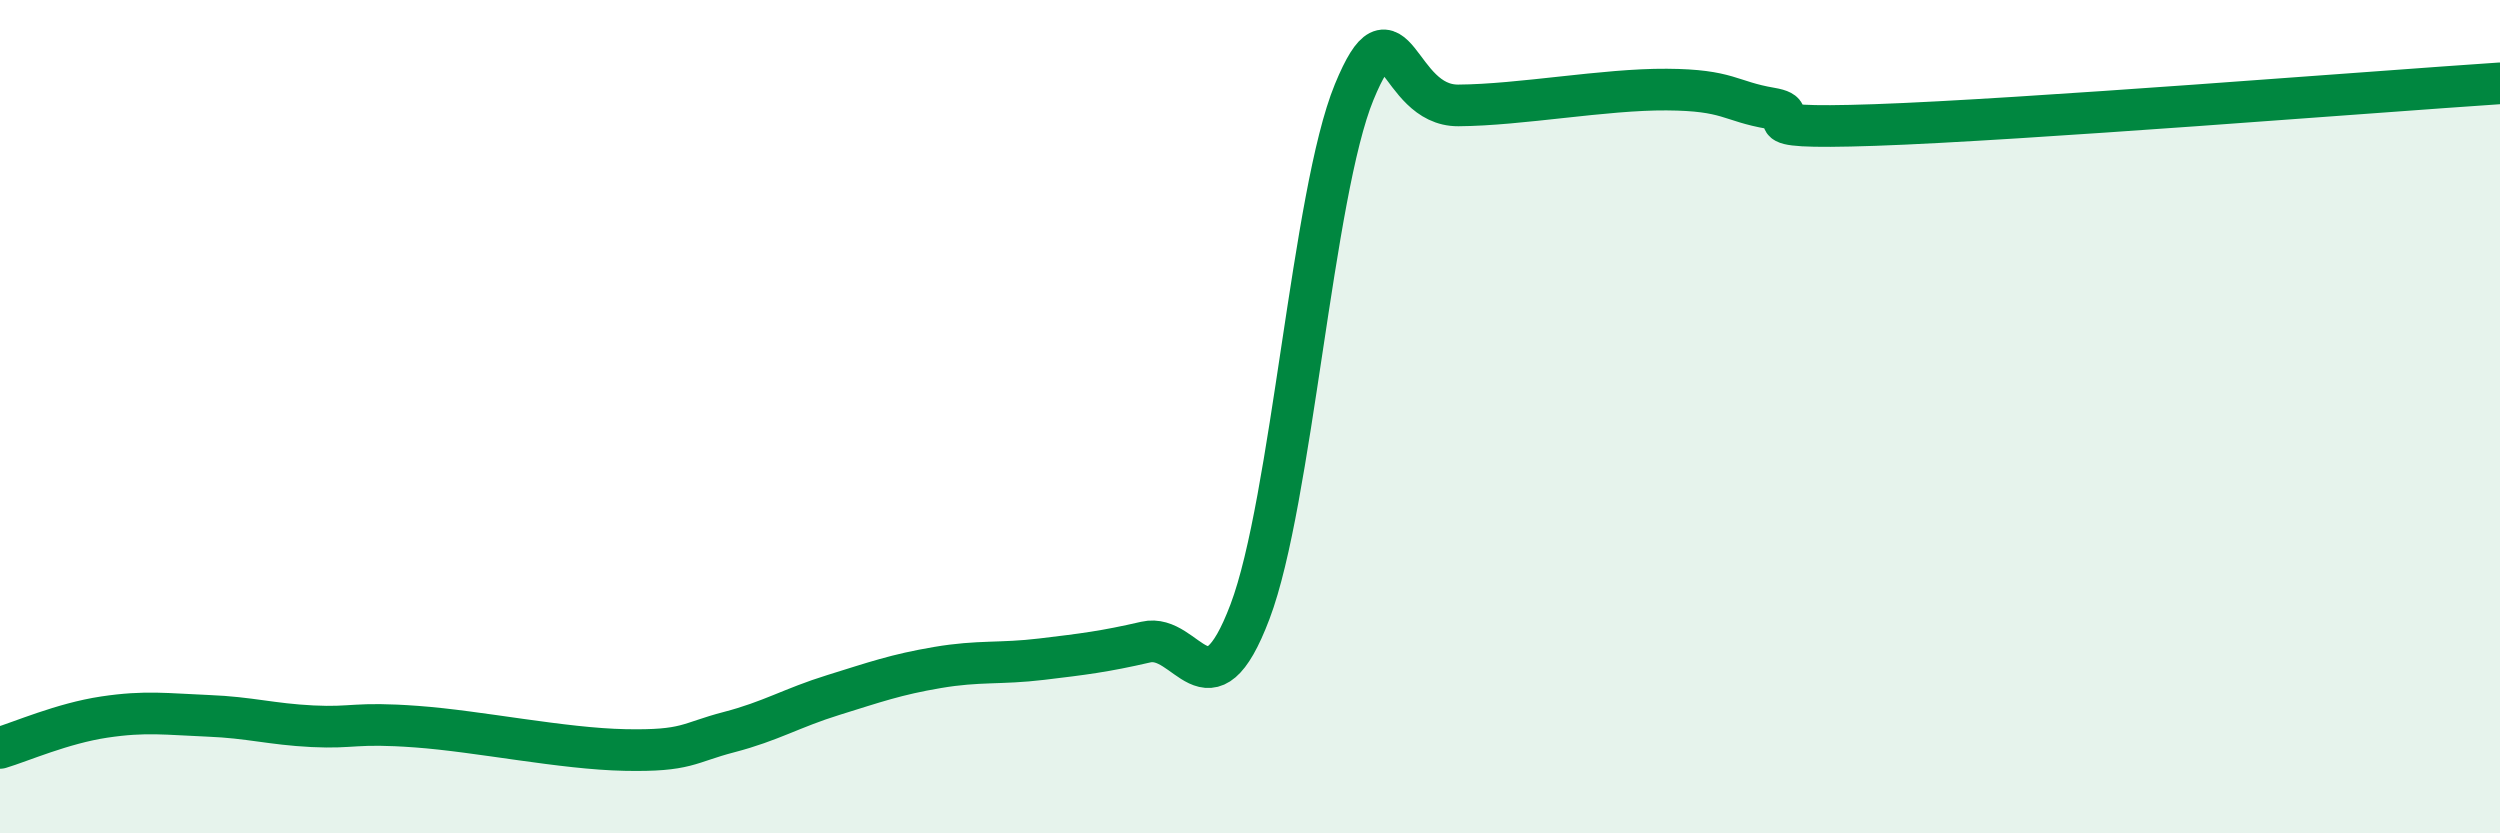 
    <svg width="60" height="20" viewBox="0 0 60 20" xmlns="http://www.w3.org/2000/svg">
      <path
        d="M 0,17.95 C 0.5,17.8 1.5,17.36 2.5,17.21 C 3.5,17.06 4,17.14 5,17.18 C 6,17.22 6.5,17.38 7.5,17.43 C 8.5,17.48 8.5,17.33 10,17.44 C 11.5,17.55 13.5,17.97 15,18 C 16.5,18.03 16.5,17.83 17.5,17.57 C 18.5,17.31 19,16.99 20,16.68 C 21,16.37 21.5,16.19 22.5,16.02 C 23.5,15.85 24,15.94 25,15.82 C 26,15.7 26.5,15.64 27.5,15.41 C 28.5,15.18 29,17.32 30,14.68 C 31,12.04 31.5,4.64 32.5,2.21 C 33.5,-0.22 33.5,2.54 35,2.53 C 36.5,2.52 38.5,2.14 40,2.15 C 41.5,2.16 41.5,2.43 42.5,2.6 C 43.5,2.77 41.5,3.12 45,3 C 48.5,2.88 57,2.2 60,2L60 20L0 20Z"
        fill="#008740"
        opacity="0.1"
        stroke-linecap="round"
        stroke-linejoin="round"
      />
      <path
        d="M 0,17.95 C 0.5,17.8 1.5,17.36 2.5,17.21 C 3.5,17.06 4,17.14 5,17.18 C 6,17.22 6.5,17.38 7.5,17.43 C 8.5,17.48 8.5,17.33 10,17.44 C 11.5,17.55 13.5,17.97 15,18 C 16.5,18.03 16.5,17.83 17.5,17.57 C 18.5,17.31 19,16.99 20,16.68 C 21,16.37 21.5,16.19 22.5,16.02 C 23.5,15.85 24,15.94 25,15.82 C 26,15.7 26.5,15.64 27.5,15.41 C 28.5,15.18 29,17.32 30,14.68 C 31,12.04 31.5,4.64 32.5,2.21 C 33.5,-0.22 33.5,2.54 35,2.53 C 36.5,2.52 38.5,2.14 40,2.15 C 41.5,2.16 41.5,2.43 42.5,2.6 C 43.5,2.77 41.5,3.12 45,3 C 48.5,2.88 57,2.2 60,2"
        stroke="#008740"
        stroke-width="1"
        fill="none"
        stroke-linecap="round"
        stroke-linejoin="round"
      />
    </svg>
  